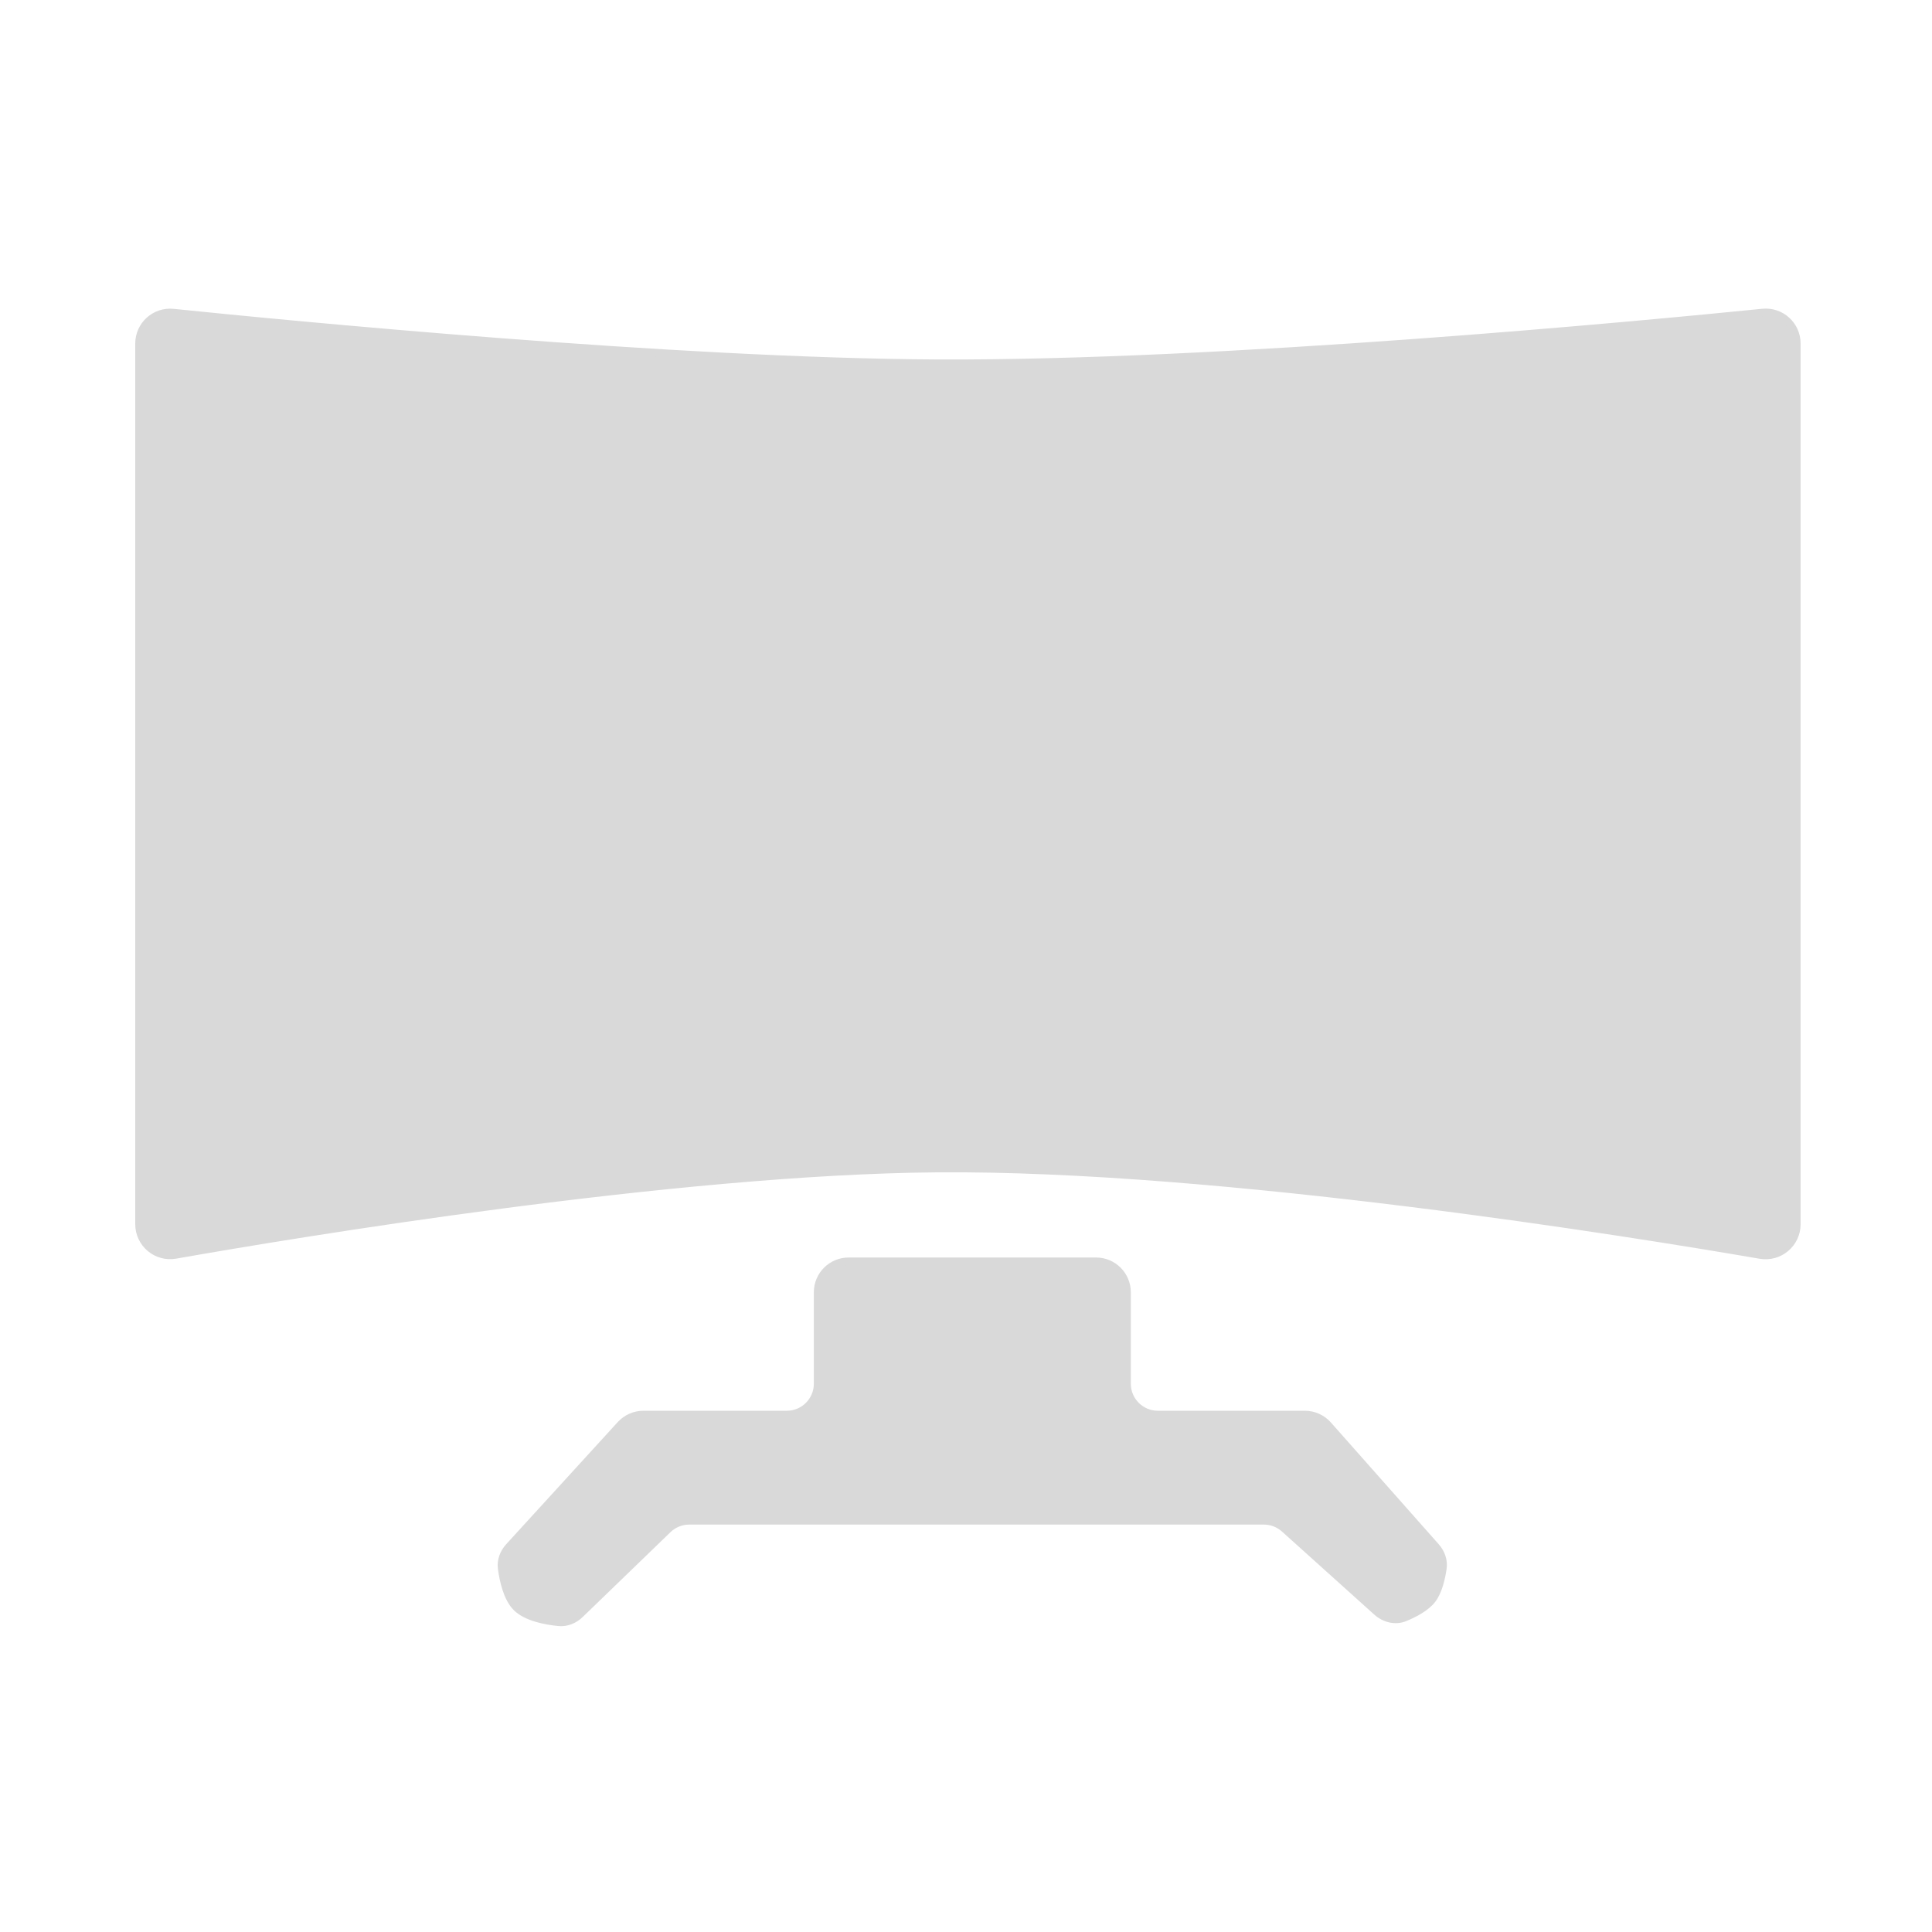 <svg width="250" height="250" viewBox="0 0 250 250" fill="none" xmlns="http://www.w3.org/2000/svg">
<path d="M141.828 163.221H109.81C107.6 163.221 105.81 165.012 105.81 167.221V179.051C105.81 181.261 104.019 183.051 101.81 183.051H83.259C82.135 183.051 81.063 183.524 80.305 184.354L65.871 200.159C65.17 200.927 64.786 201.939 64.926 202.969C65.135 204.51 65.633 206.77 66.805 207.966C68.095 209.284 70.633 209.748 72.296 209.911C73.321 210.012 74.31 209.601 75.05 208.885L86.411 197.904C87.156 197.183 88.153 196.78 89.191 196.78H163.542C164.53 196.78 165.483 197.146 166.218 197.807L178.164 208.557C179.164 209.458 180.56 209.811 181.804 209.297C183.05 208.782 184.551 207.992 185.339 206.949C186.124 205.91 186.509 204.211 186.695 202.958C186.846 201.935 186.476 200.924 185.79 200.149L171.843 184.4C171.084 183.542 169.993 183.051 168.848 183.051H149.828C147.618 183.051 145.828 181.261 145.828 179.051V167.221C145.828 165.012 144.037 163.221 141.828 163.221Z" fill="#D9D9D9" stroke="#D9D9D9"/>
<path d="M121.22 47.013C87.241 46.846 37.41 42 22.422 40.463C20.054 40.22 18 42.078 18 44.457V158.406C18 160.909 20.247 162.808 22.712 162.375C38.019 159.683 87.315 151.482 121.22 151.2C158.01 150.894 211.701 159.619 227.779 162.39C230.241 162.814 232.497 160.92 232.497 158.422V44.449C232.497 42.072 230.452 40.215 228.087 40.453C212.377 42.033 158.115 47.193 121.22 47.013Z" fill="#D9D9D9" stroke="#D9D9D9"/>
</svg>
